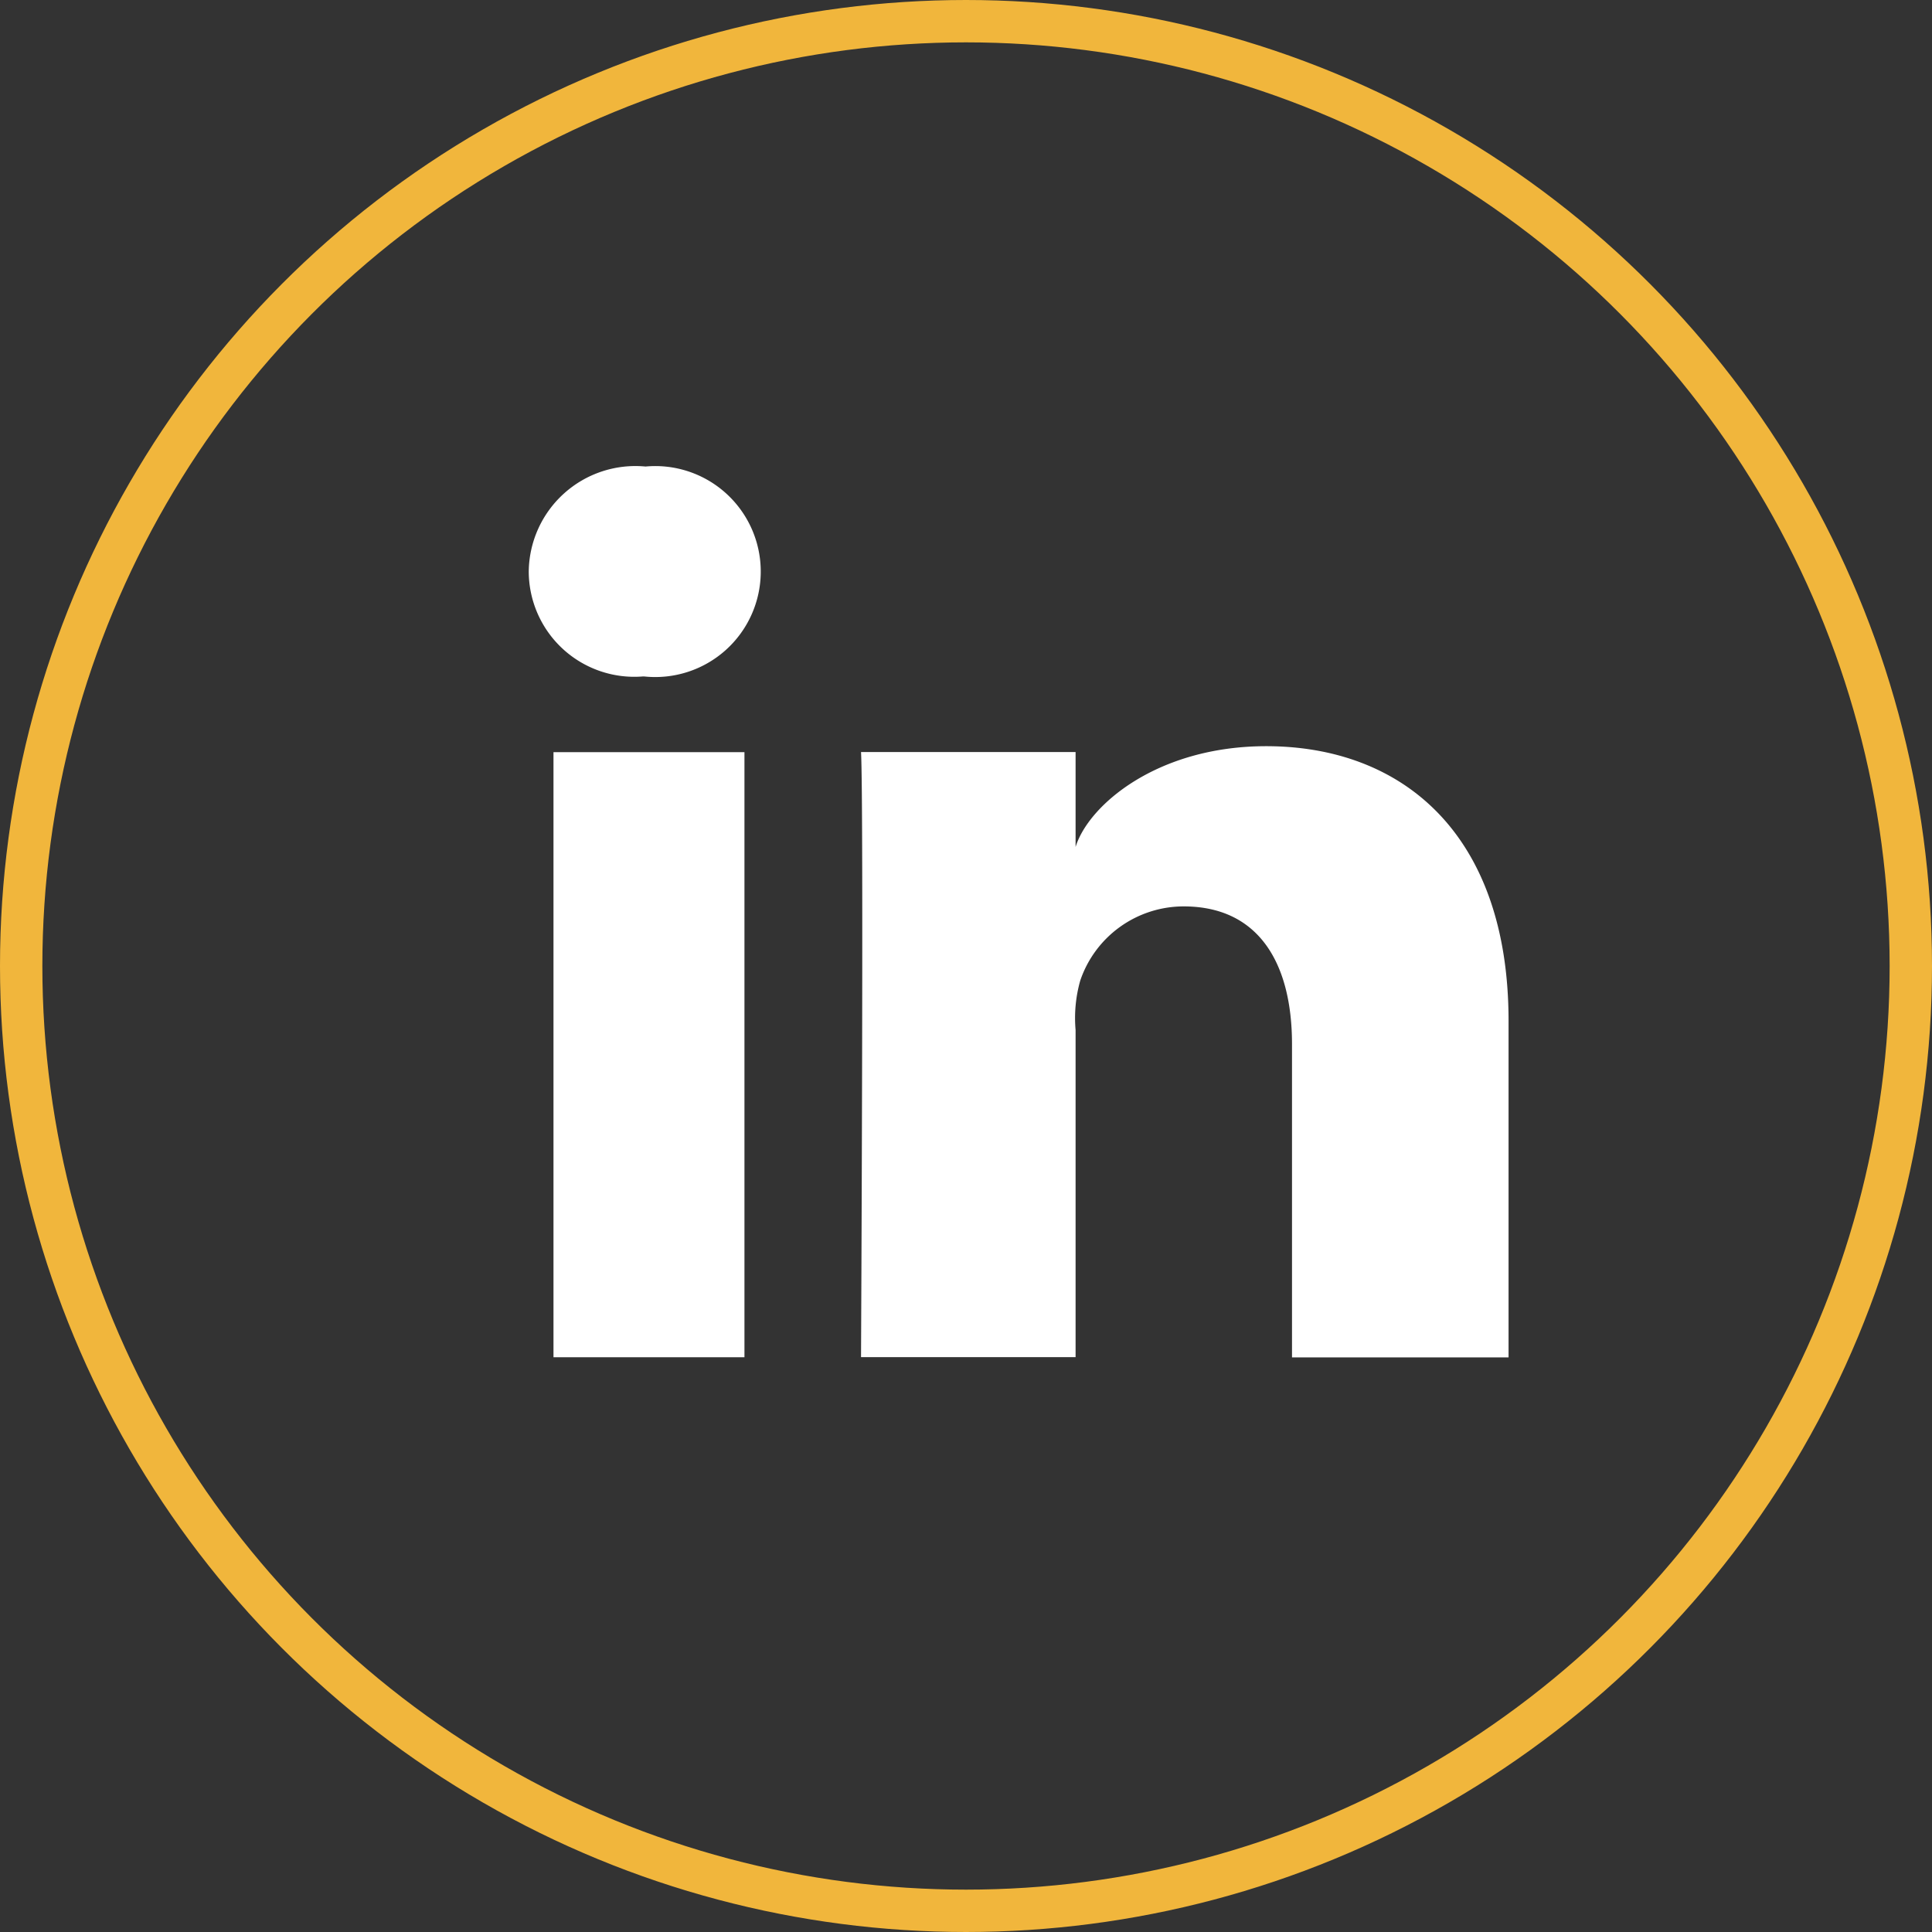 <?xml version="1.0" encoding="UTF-8"?> <svg xmlns="http://www.w3.org/2000/svg" width="45.608" height="45.608" viewBox="0 0 45.608 45.608"><rect x="0" y="0" width="45.608" height="45.608" fill="#333333" stroke="none"/><defs><style> .a,.d{fill:none;}.a{stroke:#f1b63c;stroke-miterlimit:10;}.b{fill:#fff;}.c{stroke:none;} </style></defs><g transform="translate(-1495.393 -638.689)"><g class="a" transform="translate(1495.393 638.689)"><circle class="c" cx="22.804" cy="22.804" r="22.804"></circle><circle class="d" cx="22.804" cy="22.804" r="22.304"></circle></g><rect class="b" width="4.508" height="14.284" transform="translate(1508.459 656.445)"></rect><path class="b" d="M320.737,106.7c-2.583,0-4.2,1.4-4.5,2.379v-2.241h-5.065c.066,1.19,0,14.284,0,14.284h5.065V113.4a3.247,3.247,0,0,1,.11-1.167,2.579,2.579,0,0,1,2.441-1.751c1.758,0,2.558,1.321,2.558,3.256v7.391h5.112v-7.942C326.458,108.759,323.94,106.7,320.737,106.7Z" transform="translate(1204.547 549.604)"></path><path class="b" d="M301.027,95.842a2.518,2.518,0,0,0-2.754,2.48,2.492,2.492,0,0,0,2.69,2.476H301a2.49,2.49,0,1,0,.032-4.956Z" transform="translate(1209.602 553.86)"></path></g></svg> 